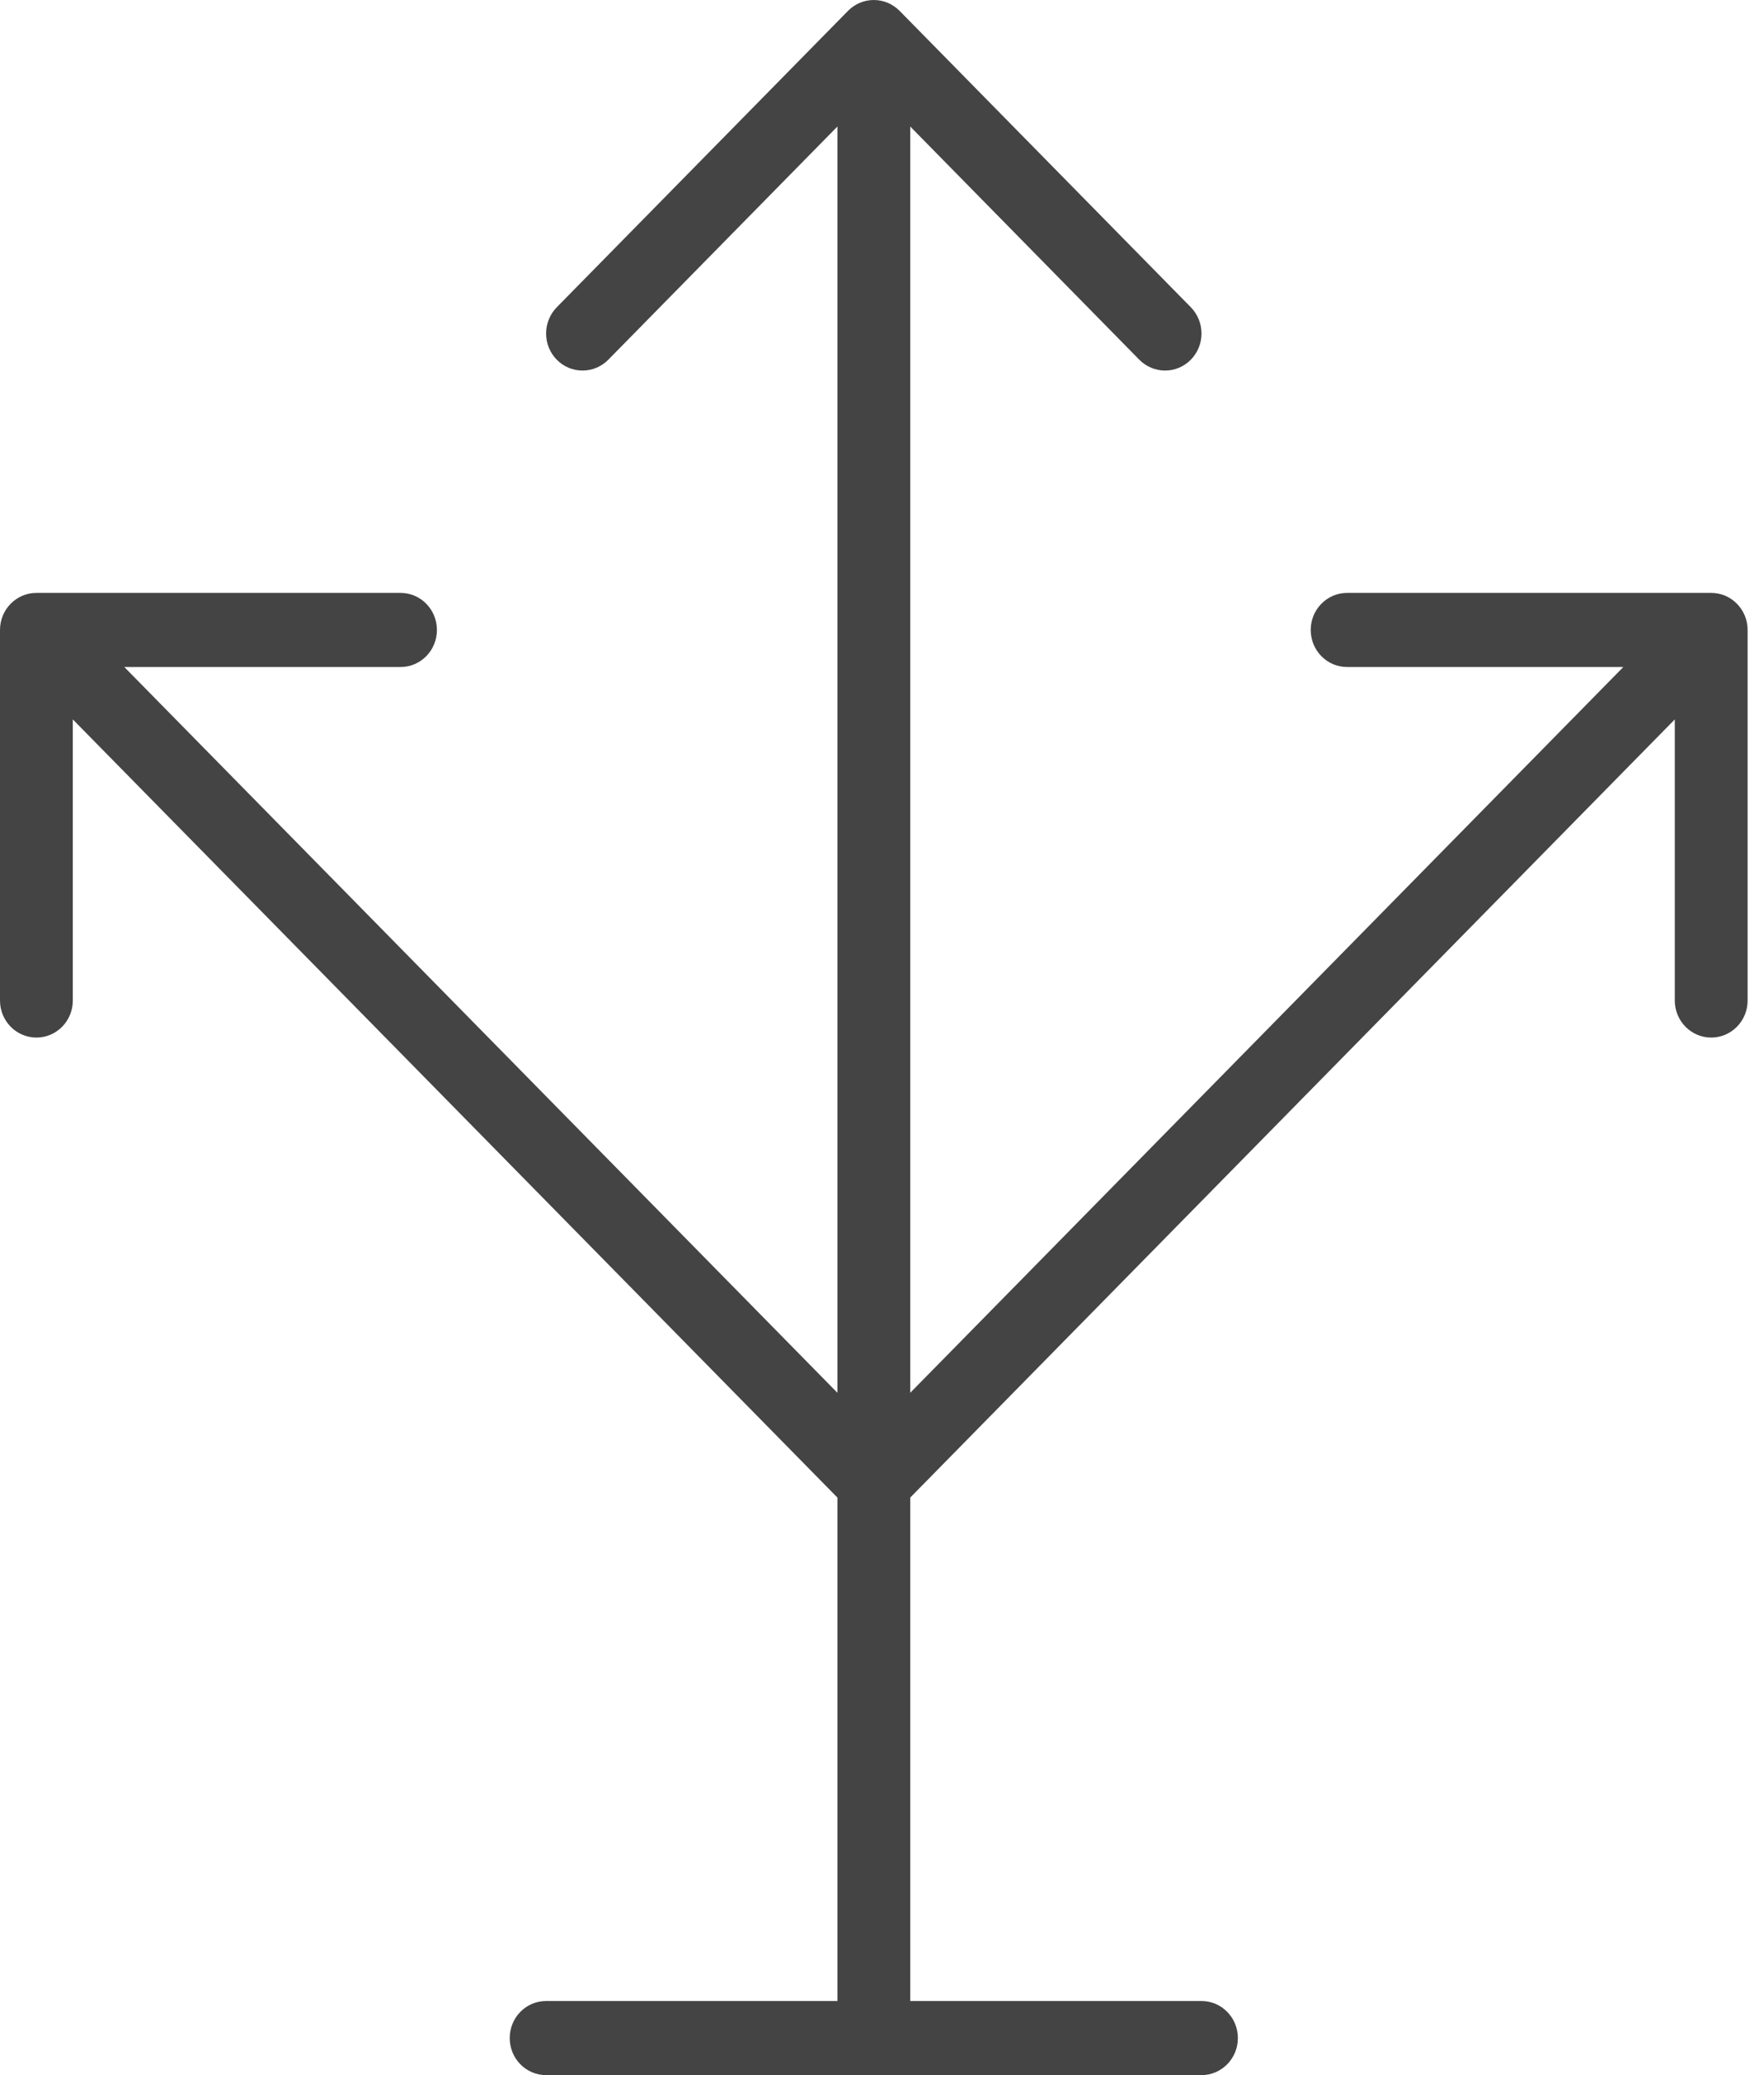 <?xml version="1.0" encoding="UTF-8"?>
<svg width="51px" height="60px" viewBox="0 0 51 60" version="1.1" xmlns="http://www.w3.org/2000/svg" xmlns:xlink="http://www.w3.org/1999/xlink">
    <title>vorteil_flexible</title>
    <g id="Unterseiten" stroke="none" stroke-width="1" fill="none" fill-rule="evenodd">
        <g id="Subpage---Teilverkauf" transform="translate(-871, -800)" fill="#444444" fill-rule="nonzero">
            <g id="Group-3" transform="translate(766, 800)">
                <g id="vorteil_flexible" transform="translate(105, 0)">
                    <path d="M49.474,17.143 L38.947,17.143 C38.366,17.143 37.895,17.623 37.895,18.214 C37.895,18.808 38.366,19.286 38.947,19.286 L46.933,19.286 L26.316,40.271 L26.316,3.658 L32.939,10.401 C33.131,10.594 33.394,10.714 33.684,10.714 C34.265,10.714 34.737,10.236 34.737,9.643 C34.737,9.347 34.619,9.079 34.429,8.884 L26.008,0.313 C25.817,0.122 25.554,0 25.263,0 C24.973,0 24.709,0.12 24.518,0.313 L16.097,8.884 C15.907,9.079 15.789,9.347 15.789,9.643 C15.789,10.236 16.259,10.714 16.842,10.714 C17.133,10.714 17.396,10.594 17.587,10.401 L24.211,3.658 L24.211,40.271 L3.594,19.286 L11.579,19.286 C12.162,19.286 12.632,18.808 12.632,18.214 C12.632,17.623 12.162,17.143 11.579,17.143 L1.053,17.143 C0.472,17.143 0,17.623 0,18.214 L0,28.929 C0,29.522 0.472,30 1.053,30 C1.634,30 2.105,29.522 2.105,28.929 L2.105,20.801 L24.211,43.301 L24.211,57.857 L15.789,57.857 C15.206,57.857 14.737,58.337 14.737,58.929 C14.737,59.52 15.206,60 15.789,60 L34.737,60 C35.318,60 35.789,59.52 35.789,58.929 C35.789,58.337 35.318,57.857 34.737,57.857 L26.316,57.857 L26.316,43.301 L48.421,20.801 L48.421,28.929 C48.421,29.522 48.893,30 49.474,30 C50.055,30 50.526,29.522 50.526,28.929 L50.526,18.214 C50.526,17.623 50.055,17.143 49.474,17.143 Z" id="Path"></path>
                </g>
            </g>
        </g>
    </g>
</svg>